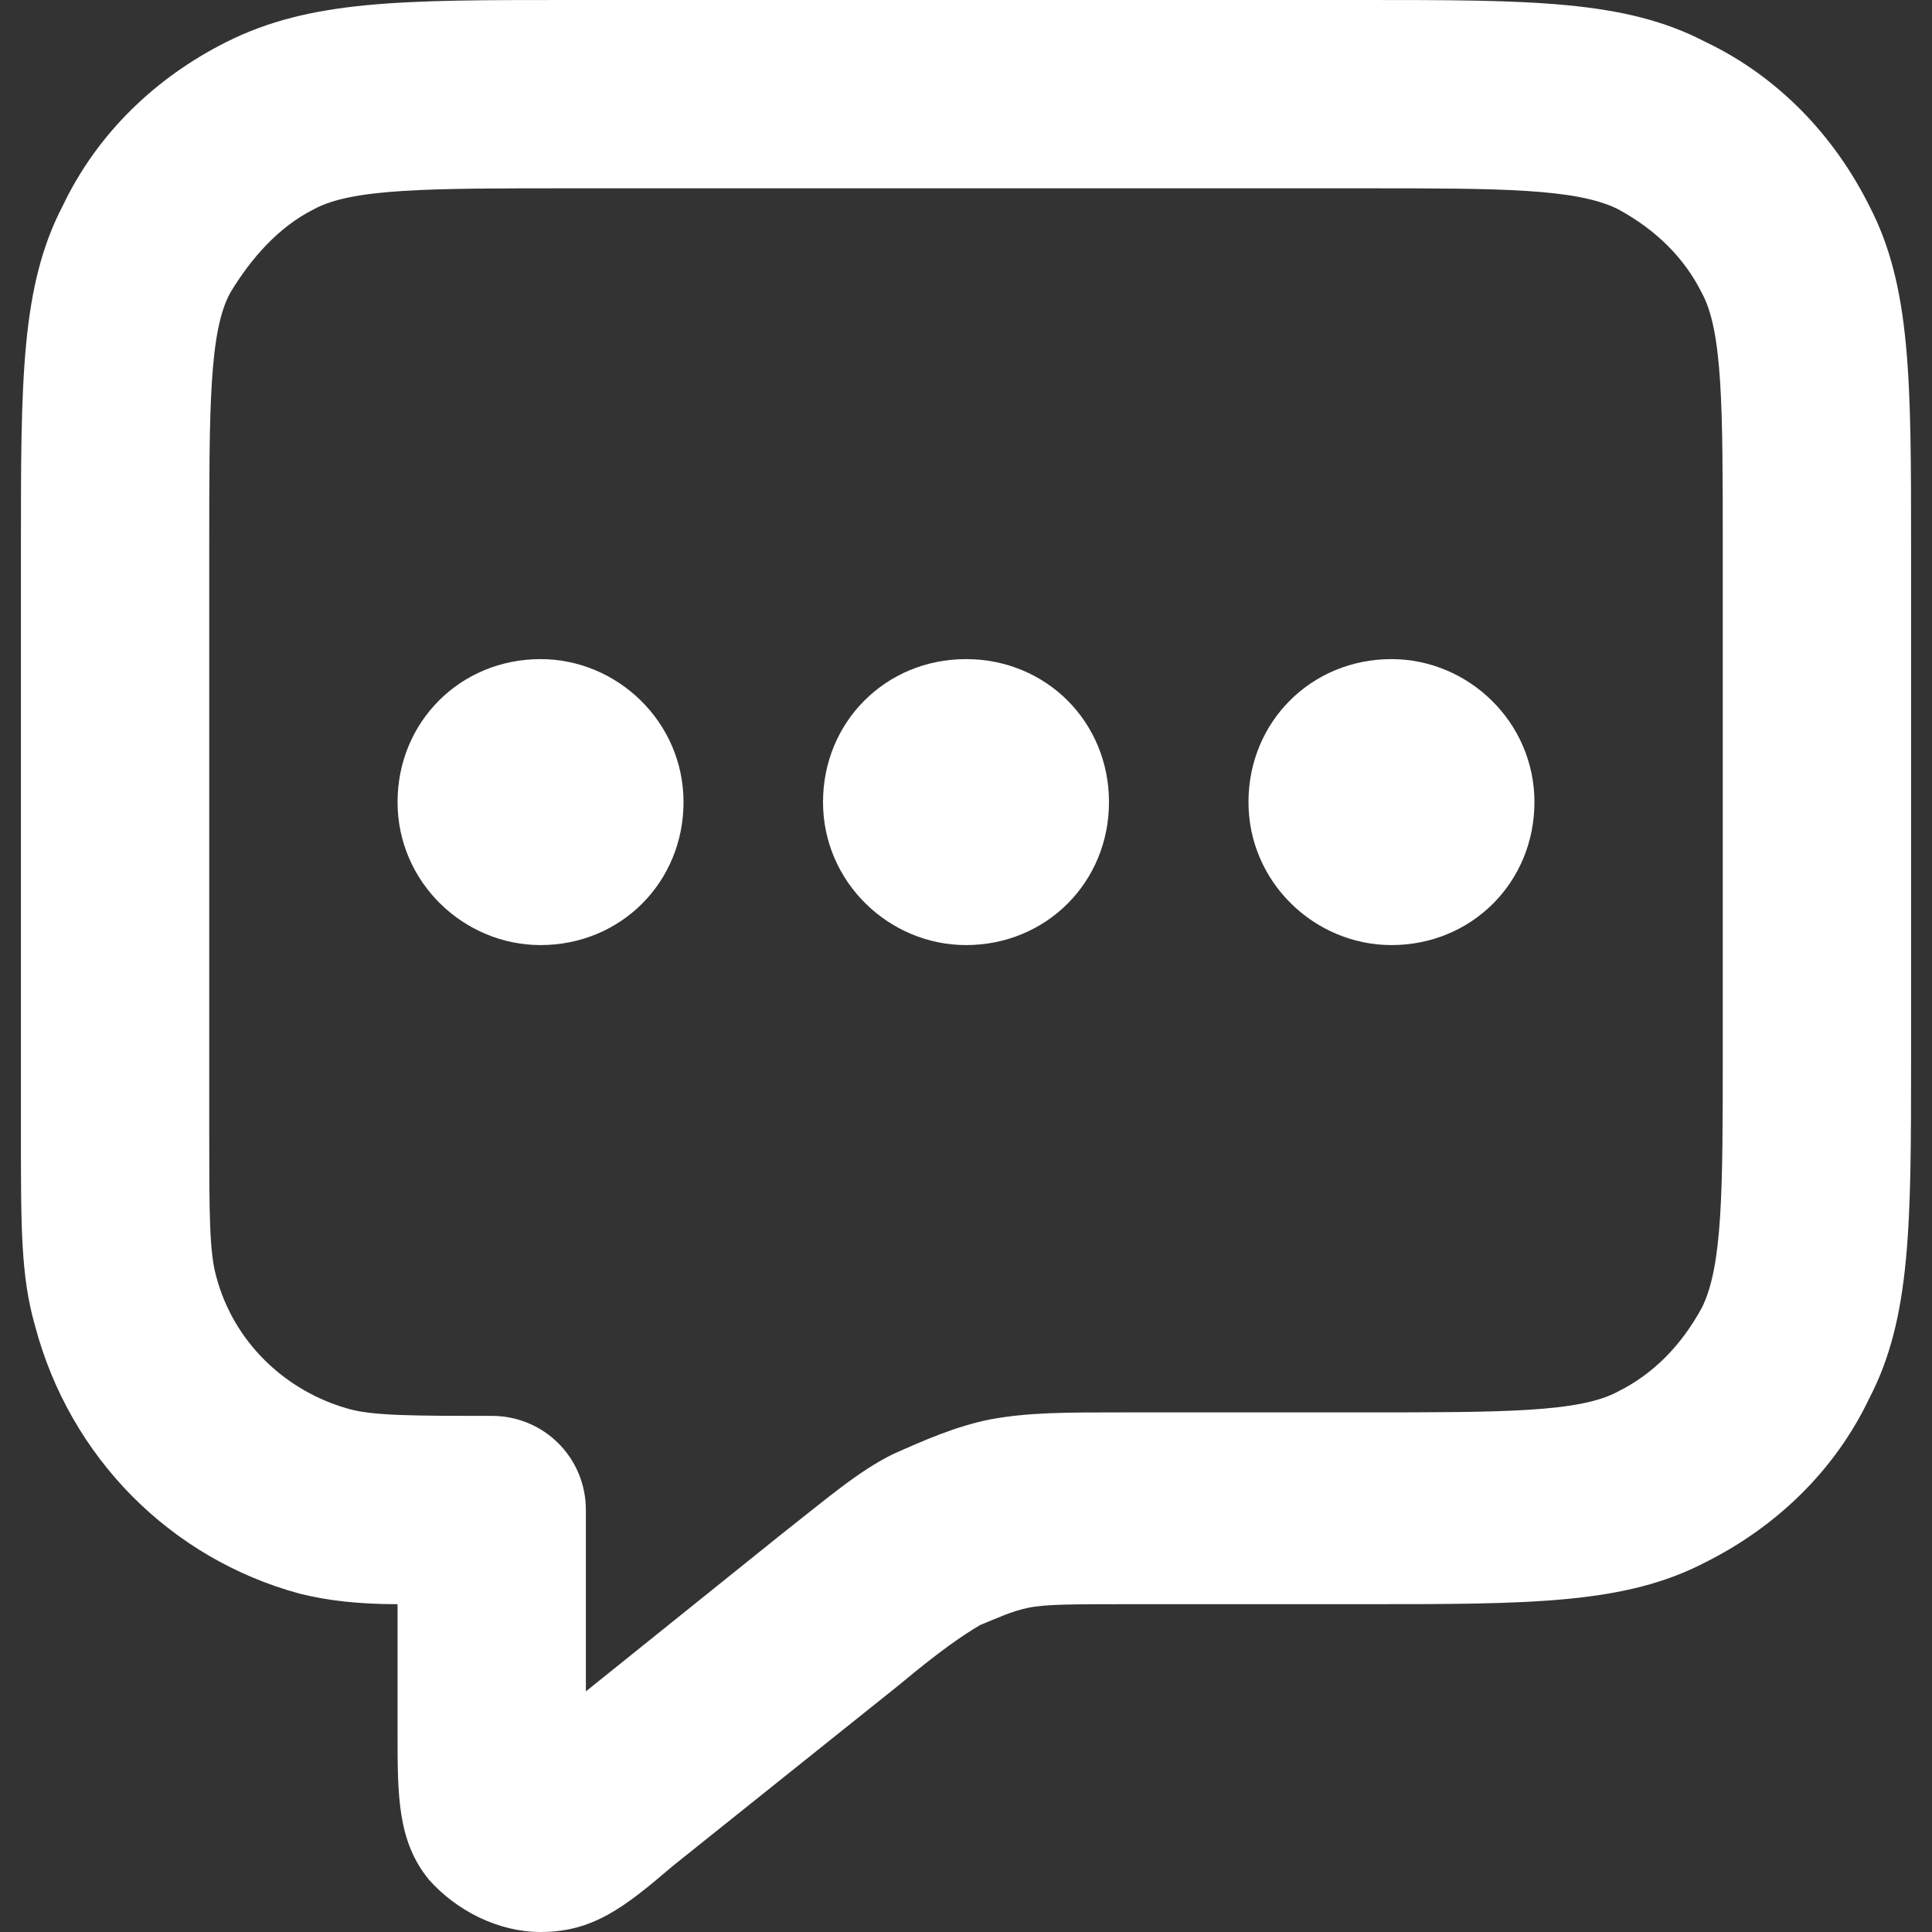 <?xml version="1.0" encoding="utf-8"?>
<!-- Generator: Adobe Illustrator 27.7.0, SVG Export Plug-In . SVG Version: 6.00 Build 0)  -->
<svg version="1.1" id="Laag_1" xmlns="http://www.w3.org/2000/svg" xmlns:xlink="http://www.w3.org/1999/xlink" x="0px" y="0px"
	 viewBox="0 0 55.4 55.4" style="enable-background:new 0 0 55.4 55.4;" xml:space="preserve">
<rect x="0" y="0" width="55.4" height="55.4" fill="#333333" stroke="none"/>
<style type="text/css">
	.st0{fill:#FFFFFF;}
</style>
<g>
	<path class="st0" d="M15.5,55.4c-1.2,0-2.4-0.6-3.2-1.5c-0.9-1.1-0.9-2.4-0.9-4.2V46c-1.1,0-2-0.1-2.8-0.3C4.9,44.7,2,41.8,1,38
		c-0.4-1.4-0.4-2.8-0.4-5.5V15.7c0-4.8,0-7.5,1.2-9.8c1-2.1,2.7-3.7,4.7-4.7C8.9,0,11.5,0,16.3,0h22.8c4.8,0,7.5,0,9.8,1.2
		c2.1,1,3.7,2.7,4.7,4.7c1.2,2.3,1.2,5,1.2,9.8v14.6c0,4.8,0,7.5-1.2,9.8c-1,2.1-2.7,3.7-4.7,4.7c-2.3,1.2-5,1.2-9.8,1.2h-6.8
		c-1.5,0-2.3,0-2.8,0.1c-0.5,0.1-0.9,0.3-1.4,0.5c-0.5,0.3-1.1,0.7-2.3,1.7l-6.5,5.2C17.9,54.7,17,55.4,15.5,55.4
		C15.5,55.4,15.5,55.4,15.5,55.4z M16.9,51.2C16.9,51.2,16.9,51.2,16.9,51.2S16.9,51.2,16.9,51.2z M16.3,5.4c-4,0-6.2,0-7.3,0.6
		C8,6.5,7.2,7.4,6.6,8.4C6,9.5,6,11.7,6,15.7v16.8c0,2.2,0,3.4,0.2,4.1c0.5,1.9,2,3.3,3.8,3.8c0.7,0.2,1.9,0.2,4.1,0.2
		c1.5,0,2.7,1.2,2.7,2.7v5.2l5.6-4.5c1.4-1.1,2.2-1.8,3.2-2.3c0.9-0.4,1.8-0.8,2.8-1c1.1-0.2,2.1-0.2,3.9-0.2h6.8c4,0,6.2,0,7.3-0.6
		c1-0.5,1.8-1.3,2.4-2.4c0.6-1.2,0.6-3.4,0.6-7.3V15.7c0-4,0-6.2-0.6-7.3c-0.5-1-1.3-1.8-2.4-2.4c-1.2-0.6-3.4-0.6-7.3-0.6H16.3z
		 M39.9,27.1c-2.2,0-4.1-1.8-4.1-4.1s1.8-4.1,4.1-4.1c2.2,0,4.1,1.8,4.1,4.1S42.2,27.1,39.9,27.1z M27.7,27.1
		c-2.2,0-4.1-1.8-4.1-4.1s1.8-4.1,4.1-4.1s4.1,1.8,4.1,4.1S30,27.1,27.7,27.1z M15.5,27.1c-2.2,0-4.1-1.8-4.1-4.1s1.8-4.1,4.1-4.1
		c2.2,0,4.1,1.8,4.1,4.1S17.8,27.1,15.5,27.1z"/>
</g>
</svg>
